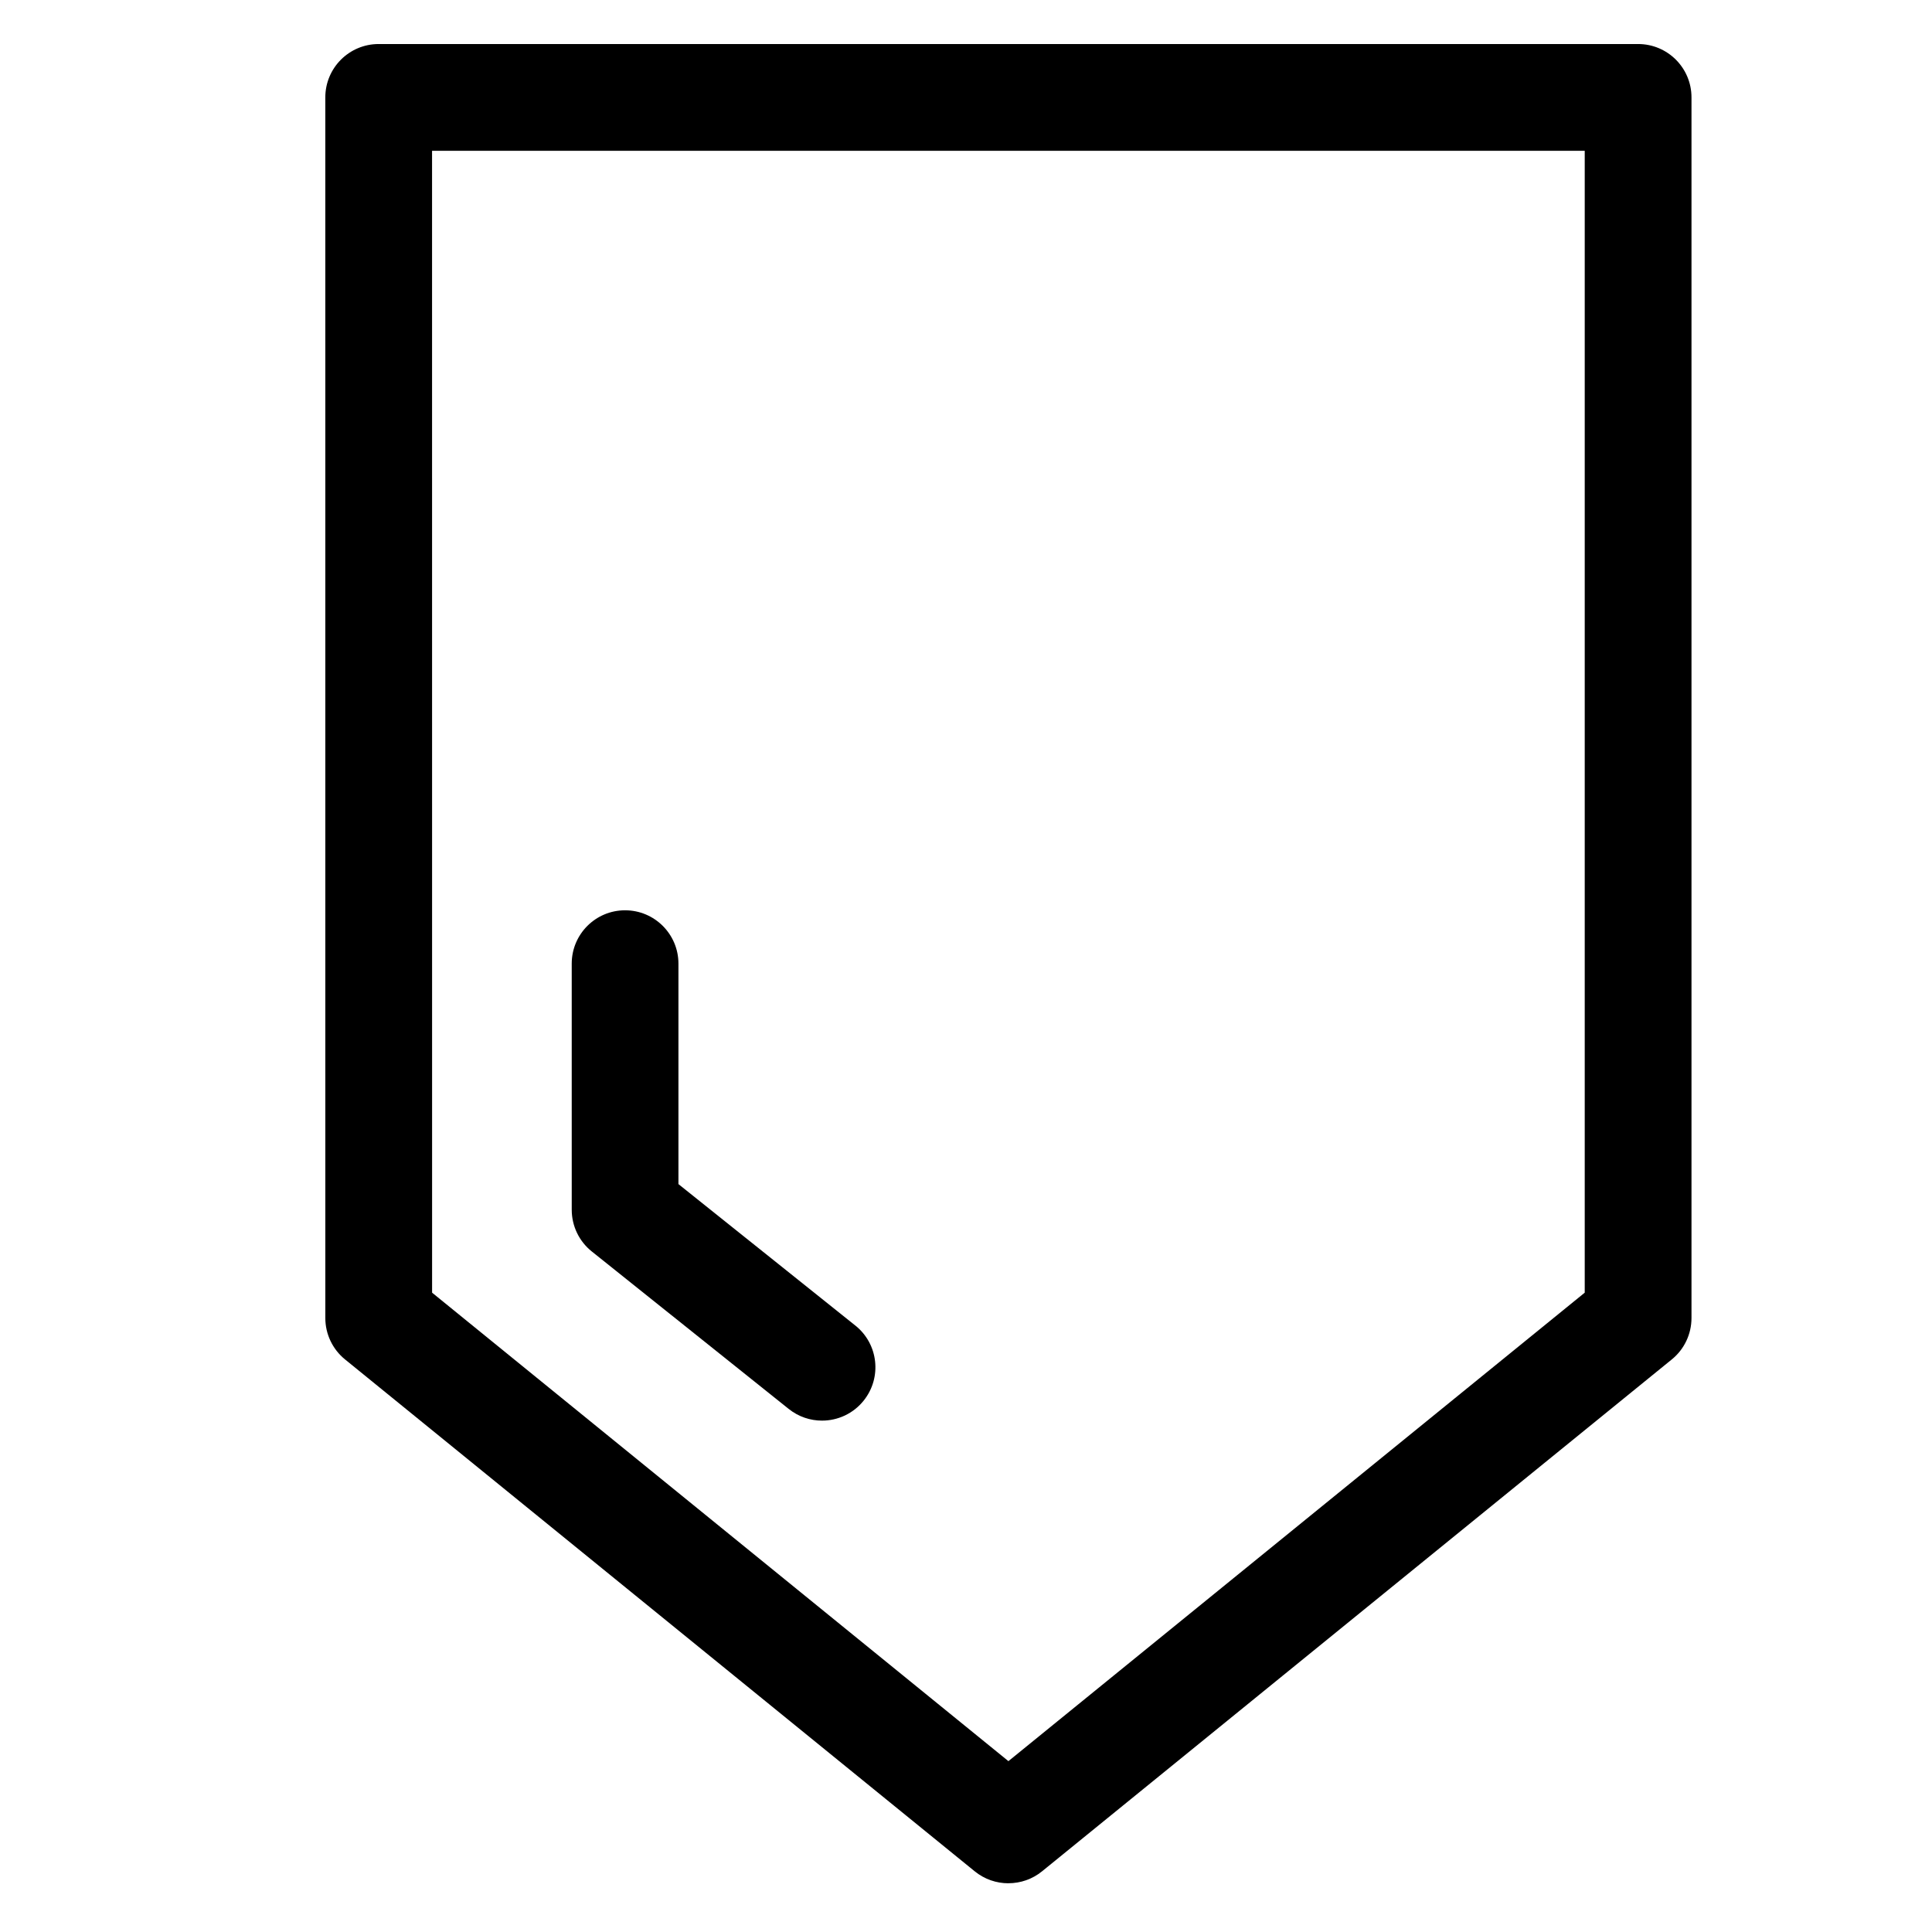 <?xml version="1.0" encoding="UTF-8"?>
<!-- The Best Svg Icon site in the world: iconSvg.co, Visit us! https://iconsvg.co -->
<svg fill="#000000" width="800px" height="800px" version="1.1" viewBox="144 144 512 512" xmlns="http://www.w3.org/2000/svg">
 <g>
  <path d="m411.24 643.09c-3.16 0-6.324-1.055-8.922-3.168l-166.88-135.66c-3.305-2.68-5.223-6.711-5.223-10.973l-0.004-323.48c0-7.812 6.328-14.141 14.141-14.141h333.77c7.809 0 14.141 6.328 14.141 14.141v323.48c0 4.262-1.914 8.293-5.219 10.973l-166.88 135.65c-2.598 2.117-5.762 3.168-8.922 3.168zm-152.73-156.52 152.73 124.15 152.73-124.15v-302.61h-305.47z"/>
  <path d="m361.84 520.48c-3.094 0-6.219-1.012-8.82-3.098l-52.195-41.734c-3.359-2.684-5.309-6.75-5.309-11.047l-0.004-65.223c0-7.809 6.328-14.141 14.141-14.141 7.809 0 14.141 6.332 14.141 14.141v58.422l46.891 37.492c6.098 4.875 7.09 13.77 2.207 19.875-2.789 3.492-6.898 5.312-11.051 5.312z"/>
 </g>
</svg>